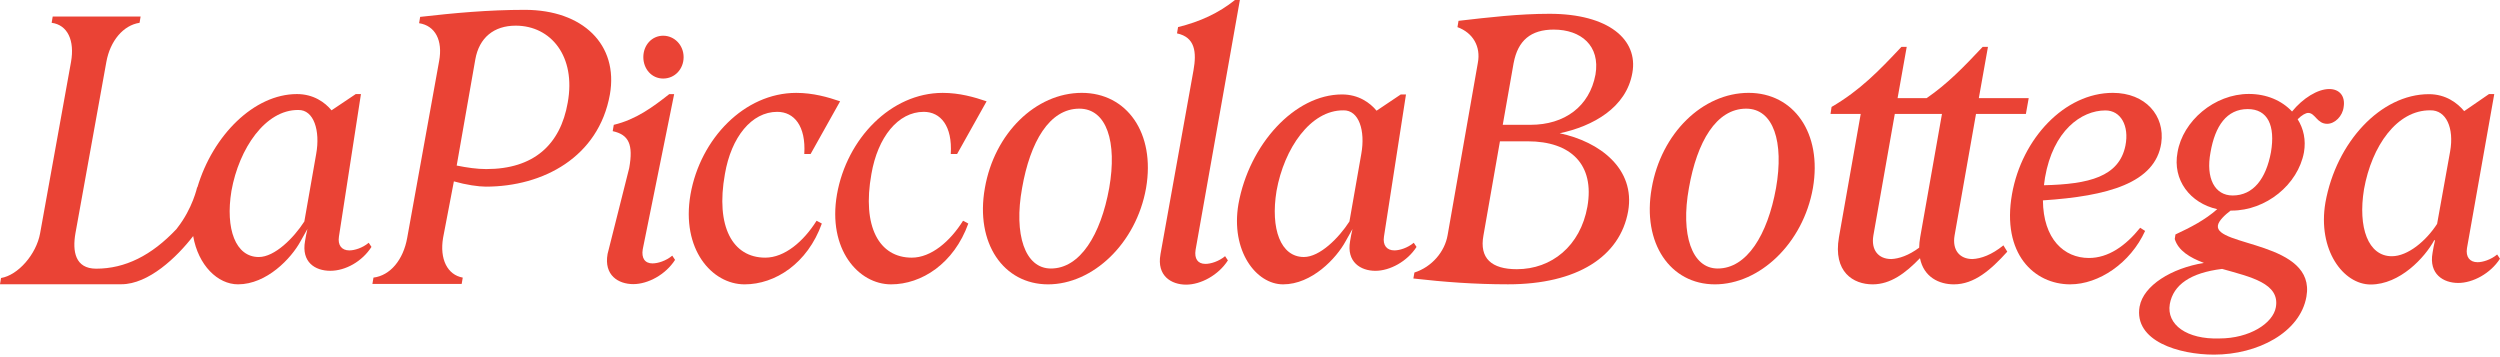 <svg width="1128" height="161" viewBox="0 0 1128 161" fill="none" xmlns="http://www.w3.org/2000/svg">
<path d="M379.057 45.712L365.746 69.488H362.892C363.681 56.811 358.293 50.463 350.689 50.463C339.114 50.463 329.924 61.872 327.08 78.521C322.799 102.297 330.572 116.251 345.301 116.251C354.021 116.251 362.573 108.955 368.44 99.602L370.815 100.87C364.319 118.937 349.741 128.299 335.951 128.299C321.213 128.299 307.273 112.448 311.553 87.724C315.994 62.52 335.951 41.909 359.25 41.909C366.854 41.909 373.519 43.815 379.057 45.712Z" fill="#EA4335"/>
<path d="M445.153 45.712L431.842 69.488H428.988C429.776 56.811 424.388 50.463 416.784 50.463C405.219 50.463 396.029 61.872 393.176 78.521C388.895 102.297 396.668 116.251 411.396 116.251C420.117 116.251 428.669 108.955 434.526 99.602L436.901 100.87C430.405 118.937 415.827 128.299 402.037 128.299C387.299 128.299 373.359 112.448 377.64 87.724C382.08 62.52 402.037 41.909 425.336 41.909C432.94 41.909 439.595 43.815 445.143 45.712" fill="#EA4335"/>
<path d="M488.109 41.899C508.395 41.899 521.387 59.966 517.106 84.859C512.675 109.903 493.018 128.299 472.901 128.299C452.785 128.299 439.943 109.753 444.374 84.859C448.654 60.135 467.354 41.899 488.109 41.899ZM474.169 121.153C487.32 121.153 496.67 105.931 500.472 84.85C504.114 64.088 499.364 49.026 487.001 49.026C473.53 49.026 464.819 63.929 461.167 84.85C457.366 105.771 462.435 121.153 474.159 121.153" fill="#EA4335"/>
<path d="M523.593 114.786L538.509 31.701C539.945 23.616 539.297 16.799 531.065 15.062L531.544 12.207C541.372 9.832 549.924 5.869 557.218 0H559.433L539.448 112.73C538.819 116.692 540.405 119.068 543.888 119.068C546.263 119.068 549.914 117.96 552.759 115.584L554.026 117.49C549.755 124.148 541.823 128.43 535.167 128.43C528.511 128.43 521.856 124.467 523.602 114.795" fill="#EA4335"/>
<path d="M657.605 12.254L658.084 9.4C671.874 7.813 685.344 6.226 699.125 6.226C725.907 6.226 739.218 17.954 736.524 32.856C733.829 48.547 718.772 56.952 703.724 60.126C721.786 63.929 737.95 76.136 734.618 95.311C730.976 115.763 711.647 128.28 680.425 128.28C665.368 128.28 651.663 127.247 637.713 125.66L638.183 122.965C646.106 120.43 651.897 113.537 653.165 106.091L666.795 28.415C668.222 20.959 664.57 14.78 657.605 12.245M684.387 121.463C700.073 121.463 713.065 111.002 716.238 93.245C719.561 74.22 708.794 63.76 689.296 63.76H676.774L669.33 106.241C667.424 116.542 672.972 121.463 684.377 121.463M682.951 28.415L678.041 56.313H690.564C705.931 56.313 717.186 48.069 719.88 33.645C722.105 20.649 713.384 13.353 701.03 13.353C690.723 13.353 684.865 18.264 682.96 28.415" fill="#EA4335"/>
<path d="M788.989 41.899C809.275 41.899 822.267 59.966 817.986 84.859C813.546 109.903 793.898 128.299 773.772 128.299C753.646 128.299 740.814 109.753 745.254 84.859C749.534 60.135 768.234 41.899 788.989 41.899ZM775.039 121.153C788.191 121.153 797.541 105.931 801.343 84.85C804.985 64.088 800.235 49.026 787.872 49.026C774.401 49.026 765.69 63.929 762.038 84.85C758.236 105.771 763.305 121.153 775.03 121.153" fill="#EA4335"/>
<path d="M891.582 51.411H914.083L915.351 44.275H892.849L896.97 21.137H894.595C886.194 30.067 878.872 37.692 869.306 44.275H856.192L860.313 21.137H857.938C847.8 31.917 839.239 40.791 826.406 48.247L825.928 51.421H839.558L829.73 107.058C827.035 122.749 836.226 128.299 844.937 128.299C853.01 128.299 859.741 123.284 866.293 116.486C867.983 125.04 874.92 128.299 881.594 128.299C890.784 128.299 898.238 121.801 905.682 113.556L903.936 110.701C898.707 114.983 893.788 116.72 889.986 116.88C884.129 116.88 880.796 112.758 881.904 106.26L891.573 51.411H891.582ZM866.387 107.049C866.096 108.739 865.955 110.298 865.927 111.753C861.214 115.265 856.812 116.73 853.348 116.88C847.481 116.88 844.158 112.758 845.265 106.26L854.934 51.411H876.215L866.387 107.049Z" fill="#EA4335"/>
<path d="M934.125 128.299C917.801 128.299 903.063 114.504 907.822 87.554C912.253 62.511 931.591 41.899 953.303 41.899C968.041 41.899 976.912 52.2 975.166 64.567C972.472 82.643 950.919 88.503 921.762 90.409C921.922 107.847 931.271 116.401 942.517 116.401C951.229 116.401 959.001 111.011 965.648 102.767L967.872 104.194C961.217 118.777 946.957 128.289 934.125 128.289M922.241 83.582C942.527 83.103 956.148 79.779 959.001 65.675C960.747 56.801 956.945 49.825 949.961 49.825C939.025 49.825 926.352 59.017 922.71 80.099C922.551 81.207 922.391 82.474 922.231 83.582" fill="#EA4335"/>
<path d="M965.403 138.28C967.149 128.768 979.822 121.002 994.401 118.627C988.064 116.251 982.836 113.077 981.249 107.847L981.568 105.781C988.374 102.607 994.879 99.283 1000.42 94.372C988.214 91.677 980.132 81.216 982.507 68.699C984.882 54.585 999.151 42.388 1014.68 42.388C1022.76 42.388 1029.57 45.402 1034.17 50.313C1039.08 44.284 1045.74 40.171 1050.97 40.171C1055.57 40.171 1058.25 43.345 1057.46 48.256C1056.99 52.379 1053.5 55.862 1050.02 55.862C1045.42 55.862 1044.63 50.951 1041.46 50.951C1040.35 50.951 1038.61 51.9 1036.7 53.806C1039.39 58.088 1040.5 63.159 1039.55 68.708C1036.86 83.291 1022.44 95.02 1006.91 95.02H1006.44C1003.9 96.926 1001.05 99.621 1000.73 101.677C998.982 111.19 1045.1 108.964 1040.66 133.858C1037.81 150.028 1018.64 160.009 998.982 160.009C983.295 160.009 962.691 153.981 965.385 138.29M1001.36 152.713C1014.98 152.713 1025.6 145.896 1026.87 138.609C1028.78 127.829 1015.47 124.974 1002.62 121.331C988.355 123.078 980.601 128.468 979.015 137.182C977.429 146.534 986.778 153.192 1001.36 152.713ZM1007.37 88.202C1016.72 88.202 1022.43 80.596 1024.65 68.708C1026.7 56.661 1023.22 49.214 1014.19 49.214C1004.68 49.214 999.451 56.82 997.386 68.708C995.17 80.437 999.291 88.202 1007.37 88.202Z" fill="#EA4335"/>
<path d="M1095.94 42.491C1103.55 42.491 1108.82 46.5 1111.84 50.144L1123.03 42.444H1125.41L1113.1 111.969C1112.46 115.932 1114.37 118.307 1117.85 118.307C1120.23 118.307 1123.87 117.199 1126.72 114.824L1127.99 116.73C1123.71 123.387 1115.79 127.669 1109.13 127.669C1102.48 127.669 1095.82 123.707 1097.57 114.035C1097.89 112.288 1098.2 110.232 1098.67 108.485L1098.36 108.326C1094.08 116.251 1082.81 128.364 1069.65 128.364C1057.3 128.364 1045.59 112.767 1049.23 91.367C1054.14 64.098 1074.22 42.491 1095.93 42.491M1099.62 101.029L1105.49 68.37C1107.39 57.75 1103.71 49.618 1096.57 49.778C1081.51 49.618 1070.15 65.835 1066.65 85.338C1063.8 102.776 1068.56 115.612 1079.18 115.612C1086.47 115.612 1094.7 108.635 1099.61 101.029" fill="#EA4335"/>
<path d="M290.272 25.776C290.272 20.377 294.112 16.114 299.219 16.114C304.325 16.114 308.446 20.377 308.446 25.776C308.446 31.176 304.466 35.439 299.219 35.439C293.971 35.439 290.272 31.035 290.272 25.776ZM294.44 118.843C296.815 118.843 300.467 117.735 303.321 115.35L304.588 117.256C300.307 123.923 292.385 128.195 285.72 128.195C279.055 128.195 272.399 124.233 274.145 114.561L283.899 75.826C285.804 65.196 283.739 60.764 276.454 59.177L276.933 56.323C286.921 53.947 294.497 48.35 301.95 42.481H304.175L290 112.504C289.362 116.467 290.958 118.852 294.44 118.852" fill="#EA4335"/>
<path d="M206.059 74.699C210.809 75.648 215.25 76.286 219.38 76.286C240.783 76.286 252.836 65.347 256.159 46.313C259.961 25.382 248.546 11.578 232.691 11.578C222.863 11.578 216.207 16.968 214.461 26.8L206.059 74.69V74.699ZM208.303 128.111H168.032L168.51 125.256C176.124 124.308 181.981 117.171 183.727 107.34L198.127 27.598C199.873 18.245 196.381 11.578 189.097 10.47L189.575 7.615C204.952 5.869 220.328 4.442 236.812 4.442C262.974 4.442 279.139 20.142 275.178 42.66C270.109 70.887 245.054 84.212 219.211 84.212C215.879 84.212 210.331 83.413 204.792 81.836L199.911 107.34C198.324 116.852 201.807 123.989 208.791 125.256L208.312 128.111H208.303Z" fill="#EA4335"/>
<path d="M606.144 49.796C591.322 49.646 579.409 66.933 575.973 86.136C573.167 103.311 577.842 115.96 588.308 115.96C595.49 115.96 604.032 107.434 608.866 99.931L614.217 69.422C616.095 58.961 613.175 49.637 606.144 49.787M629.152 112.974C631.499 112.974 635.085 111.875 637.892 109.537L639.14 111.415C634.925 117.979 627.125 122.195 620.563 122.195C614.001 122.195 607.449 118.289 609.167 108.767C609.477 107.049 609.786 105.02 610.256 103.302L607.177 108.786C602.962 116.598 591.885 128.299 578.921 128.299C566.746 128.299 555.19 113.152 558.785 92.071C563.629 65.215 584.112 42.613 605.506 42.613C612.997 42.613 618.15 46.36 621.107 49.947L632.034 42.613H634.381L624.449 106.729C623.83 110.636 625.698 112.974 629.133 112.974" fill="#EA4335"/>
<path d="M166.351 109.546C163.545 111.894 159.949 112.983 157.612 112.983C154.176 112.983 152.308 110.636 152.928 106.739L162.859 42.444H160.513L149.586 49.778C146.619 46.191 141.475 42.444 133.984 42.444C114.618 42.444 95.994 61.112 89.047 84.578L88.963 84.456C88.963 84.456 86.935 94.024 79.989 102.86C79.867 103.02 79.763 103.161 79.67 103.302C68.358 115.359 56.352 121.228 43.407 121.228C33.888 121.228 32.621 113.378 34.038 105.255L47.988 27.936C49.706 18.414 55.638 11.39 62.97 10.292L63.439 7.475H23.778L23.308 10.292C30.49 11.221 33.766 18.255 32.048 27.936L18.099 105.255C16.381 114.777 8.12 124.186 0.469 125.435L0 128.252H54.775C67.016 128.252 79.792 116.082 87.161 106.513C89.442 119.725 98.238 128.289 107.39 128.289C120.345 128.289 131.431 116.58 135.646 108.776L138.725 103.292C138.255 105.011 137.946 107.039 137.636 108.758C135.918 118.279 142.16 122.186 149.032 122.186C155.903 122.186 163.394 117.969 167.609 111.406L166.361 109.528L166.351 109.546ZM142.667 69.431L137.317 99.94C132.482 107.434 123.94 115.969 116.759 115.969C106.301 115.969 101.617 103.321 104.424 86.146C107.859 66.943 119.763 49.477 134.594 49.627C141.625 49.477 144.545 58.971 142.667 69.431Z" fill="#EA4335"/>
</svg>
